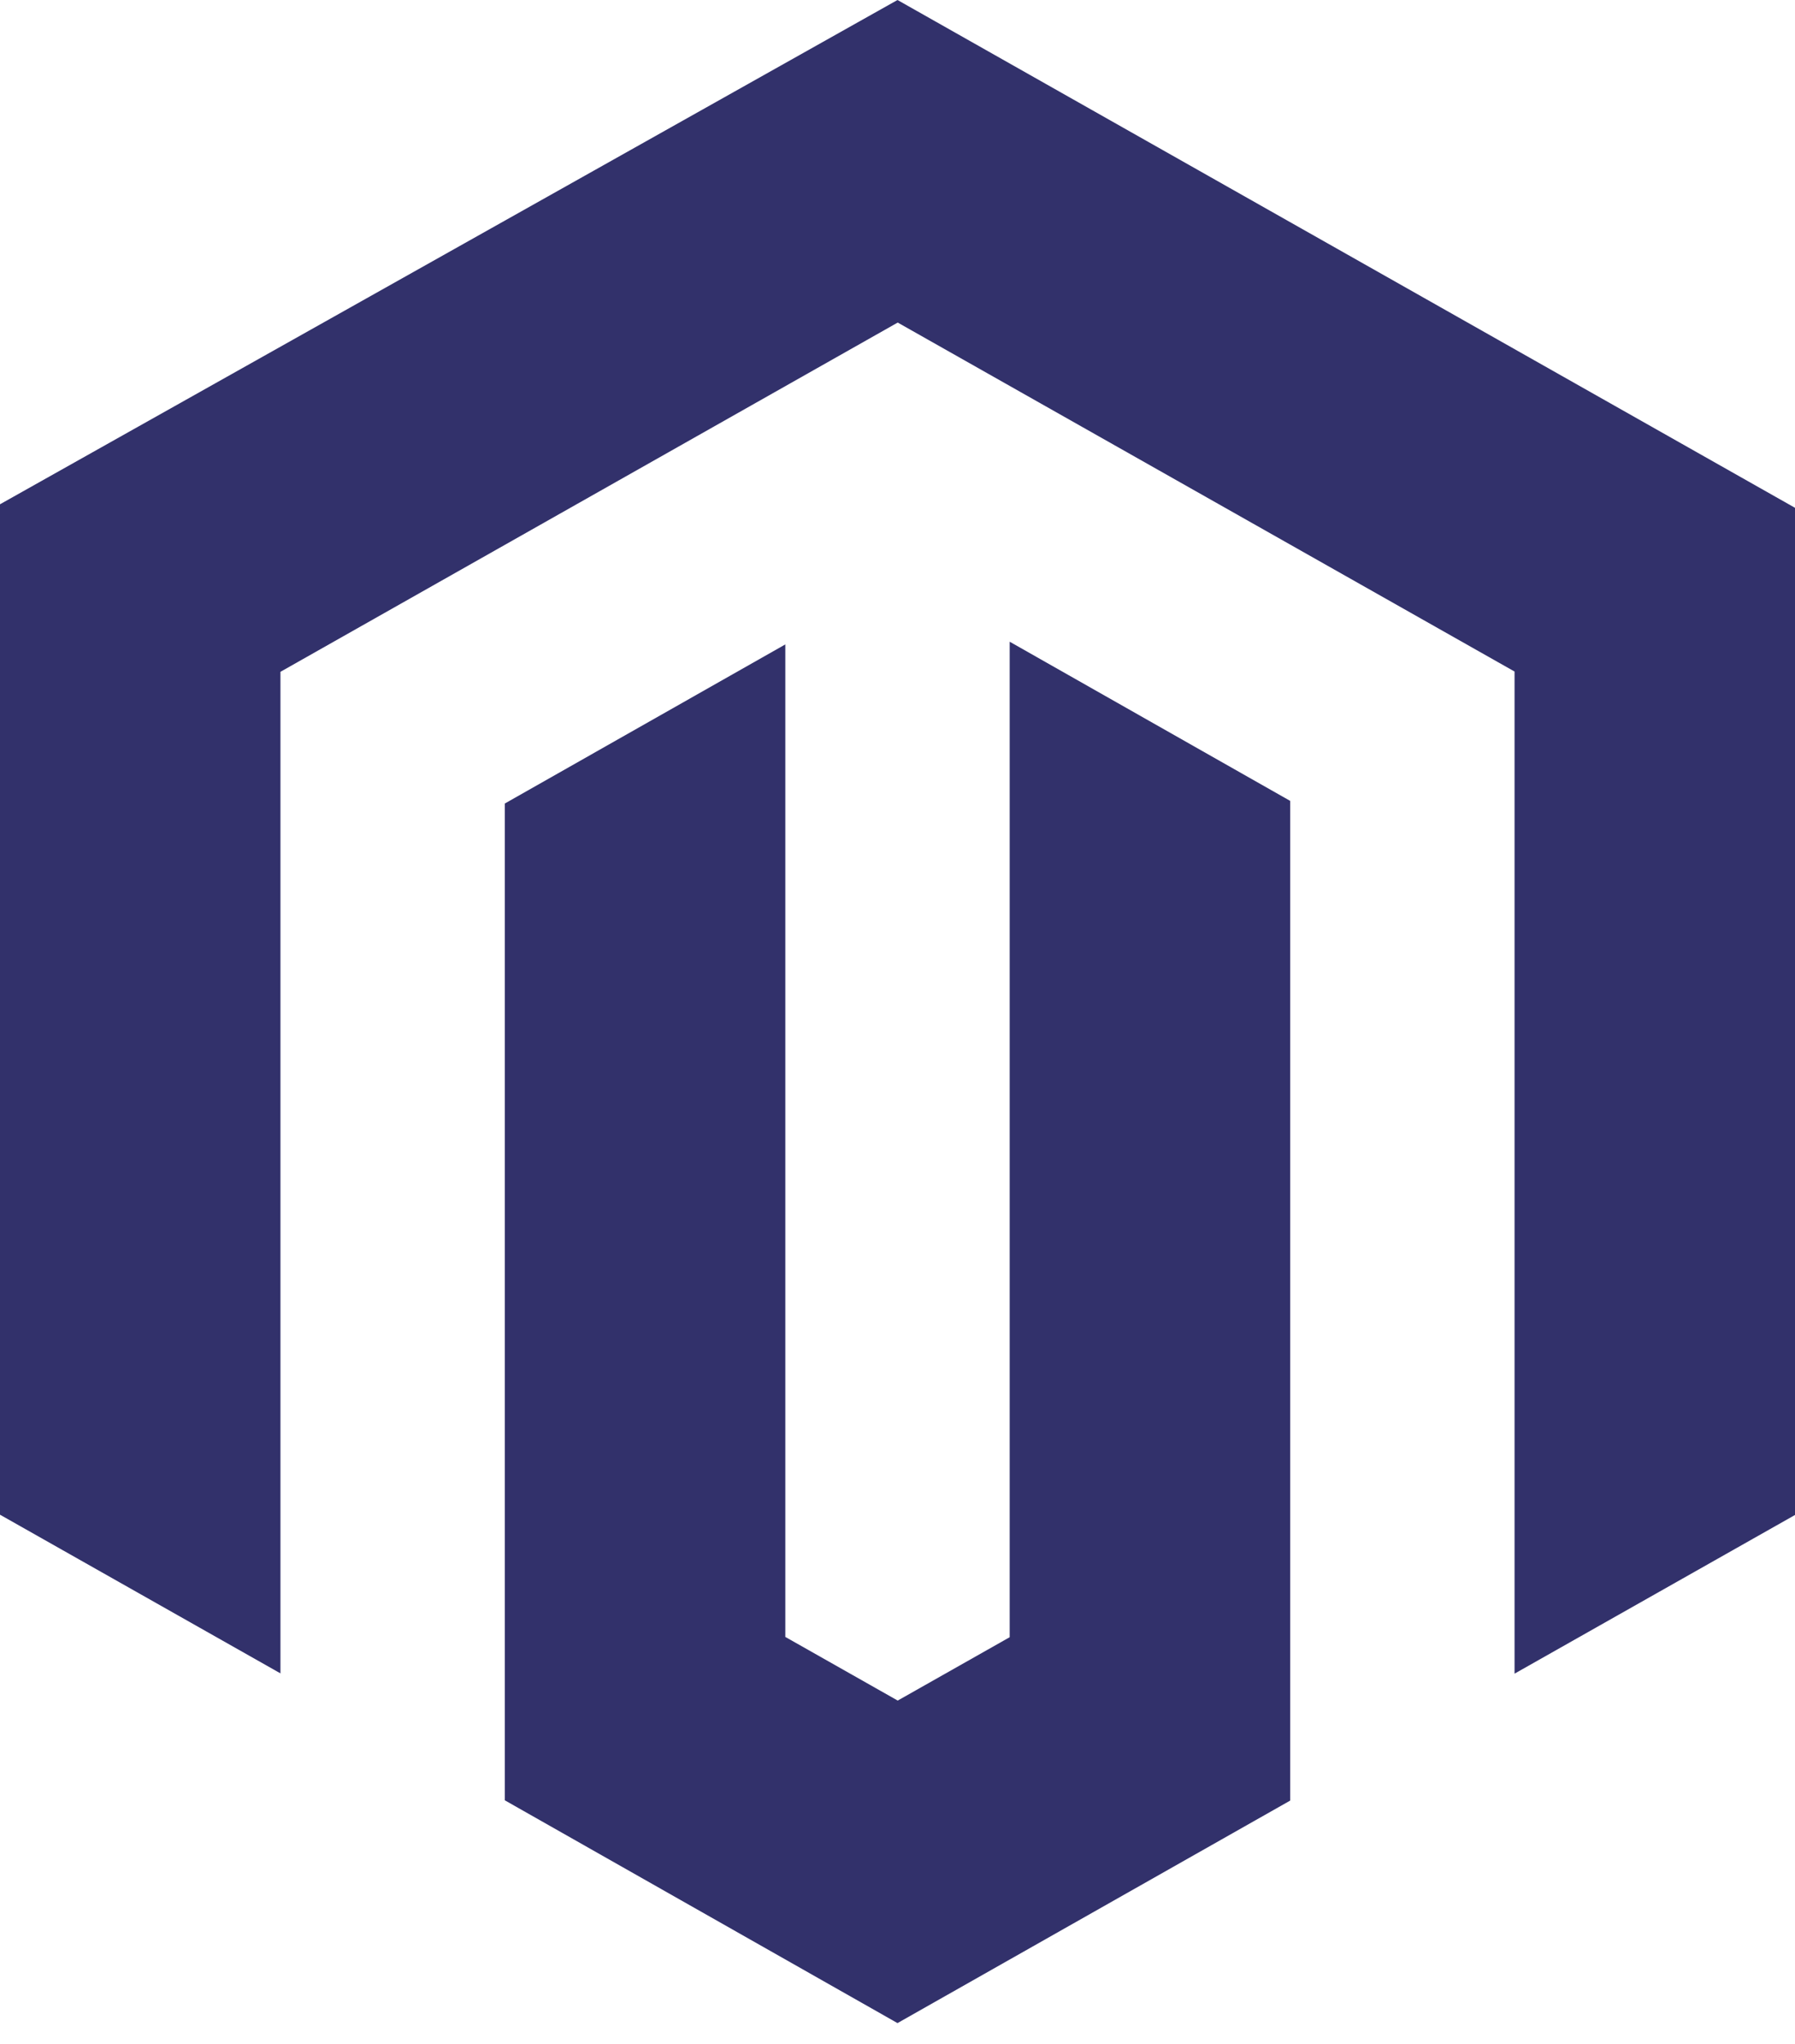 <?xml version="1.0" encoding="UTF-8"?>
<svg xmlns="http://www.w3.org/2000/svg" width="58" height="66" viewBox="0 0 58 66" fill="none">
  <path d="M32.625 52.868L29.007 54.914L25.375 52.859V20.809L16.312 25.947V58.135L29 65.329L41.688 58.144V25.862L32.625 20.722V52.868Z" fill="#32316B"></path>
  <path d="M29 0L0 16.284V48.912L9.062 54.036V21.694L29.007 10.416L48.938 21.685V54.045L58 48.921V16.398L29 0Z" fill="#32316B"></path>
</svg>

